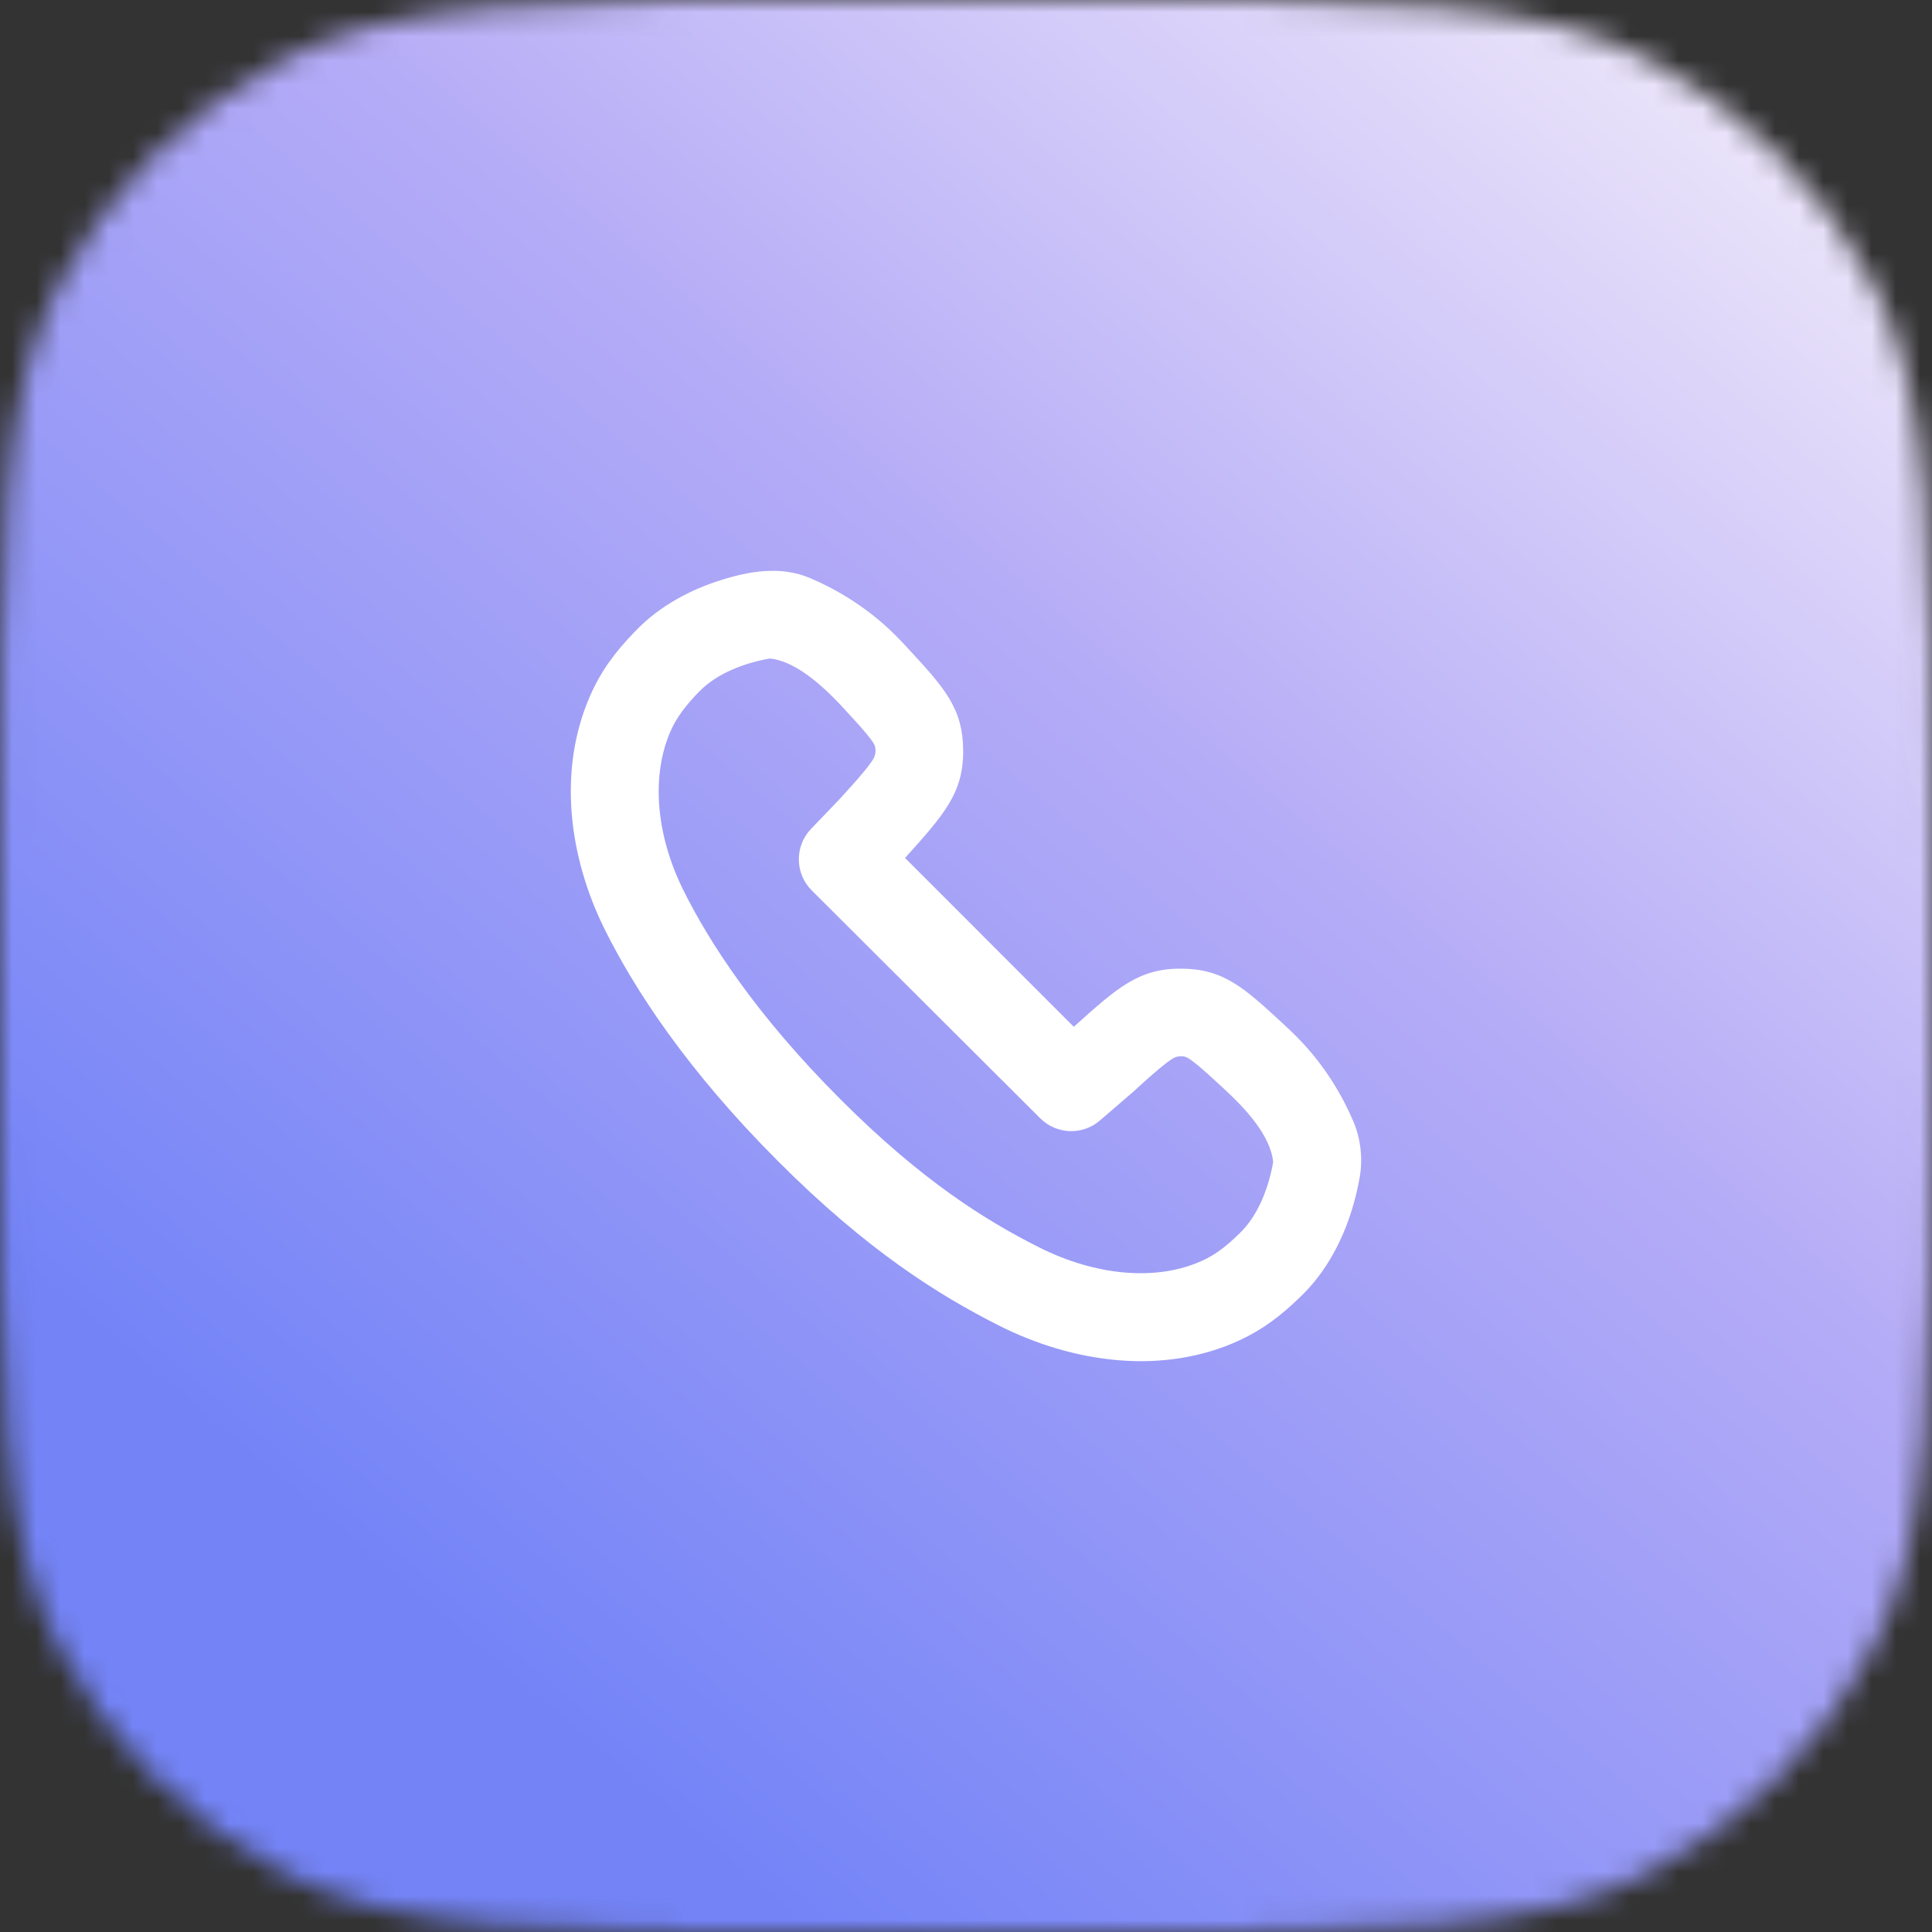 <svg width="80" height="80" viewBox="0 0 80 80" fill="none" xmlns="http://www.w3.org/2000/svg">
<rect x="0" y="0" width="80" height="80" fill="#333333" stroke="none"/>
<mask id="mask0_287_2363" style="mask-type:alpha" maskUnits="userSpaceOnUse" x="0" y="0" width="80" height="80">
<path d="M0 34.909C0 22.69 0 16.58 2.378 11.913C4.47 7.808 7.808 4.47 11.913 2.378C16.58 0 22.69 0 34.909 0H45.091C57.31 0 63.42 0 68.087 2.378C72.192 4.47 75.53 7.808 77.622 11.913C80 16.58 80 22.69 80 34.909V45.091C80 57.31 80 63.42 77.622 68.087C75.53 72.192 72.192 75.53 68.087 77.622C63.42 80 57.31 80 45.091 80H34.909C22.69 80 16.58 80 11.913 77.622C7.808 75.53 4.47 72.192 2.378 68.087C0 63.42 0 57.31 0 45.091V34.909Z" fill="#0097FD"/>
</mask>
<g mask="url(#mask0_287_2363)">
<rect width="80" height="80" fill="url(#paint0_linear_287_2363)"/>
<g clip-path="url(#clip0_287_2363)">
<path fill-rule="evenodd" clip-rule="evenodd" d="M44.464 42.518L37.476 35.527L37.48 35.522C39.089 33.733 39.894 32.839 39.883 31.075C39.871 29.312 39.102 28.478 37.562 26.811C37.403 26.639 37.24 26.468 37.074 26.302C35.828 25.056 34.469 24.329 33.545 23.938C32.334 23.424 31.05 23.642 29.84 24.025C28.685 24.39 27.348 25.034 26.276 26.167C25.448 27.016 24.864 27.832 24.438 28.805C23.087 31.886 23.546 35.48 25.044 38.492C26.287 40.991 28.454 44.318 32.223 48.089C35.912 51.781 38.863 53.623 41.343 54.878C44.448 56.451 48.188 56.959 51.343 55.491C52.251 55.069 53.026 54.5 53.832 53.711C55.472 52.149 56.08 50.031 56.305 48.732C56.436 47.981 56.343 47.153 56.046 46.451C55.655 45.527 54.929 44.167 53.683 42.921C53.517 42.754 53.347 42.591 53.175 42.432C51.508 40.892 50.675 40.121 48.912 40.11C47.15 40.099 46.256 40.904 44.469 42.514L44.464 42.518ZM47.963 44.284C48.267 44.029 48.458 43.894 48.574 43.824C48.75 43.718 49.014 43.702 49.193 43.81C49.282 43.865 49.434 43.971 49.698 44.195C49.968 44.425 50.273 44.706 50.706 45.106C51.496 45.836 52.612 46.989 52.719 48.12C52.547 49.105 52.132 50.304 51.324 51.074L51.286 51.11C50.707 51.677 50.264 51.979 49.809 52.19C47.96 53.05 45.428 52.867 42.986 51.63C40.821 50.534 38.191 48.912 34.795 45.514C31.295 42.012 29.363 39.005 28.301 36.87C27.143 34.54 26.965 32.102 27.77 30.267C28.038 29.654 28.459 29.148 28.919 28.67C29.688 27.857 30.889 27.44 31.877 27.267C32.84 27.358 33.85 28.225 34.501 28.876C34.631 29.006 34.761 29.142 34.889 29.281C35.289 29.714 35.57 30.019 35.8 30.29C36.023 30.553 36.13 30.705 36.184 30.795C36.287 30.964 36.27 31.248 36.17 31.414C36.103 31.526 35.98 31.702 35.738 31.993C35.495 32.285 35.197 32.618 34.766 33.09L33.585 34.321C32.898 35.036 32.911 36.17 33.613 36.871L43.075 46.307C43.749 46.979 44.827 47.018 45.547 46.396L46.92 45.212C47.364 44.807 47.684 44.518 47.965 44.285L47.963 44.284Z" fill="white"/>
</g>
</g>
<defs>
<linearGradient id="paint0_linear_287_2363" x1="18.172" y1="67.15" x2="73.65" y2="1.937" gradientUnits="userSpaceOnUse">
<stop stop-color="#7484F7"/>
<stop offset="0.555" stop-color="#B5ACF7"/>
<stop offset="1" stop-color="#F0E9FA"/>
</linearGradient>
<clipPath id="clip0_287_2363">
<rect width="43.636" height="43.636" fill="white" transform="translate(18.182 18.182)"/>
</clipPath>
</defs>
</svg>
